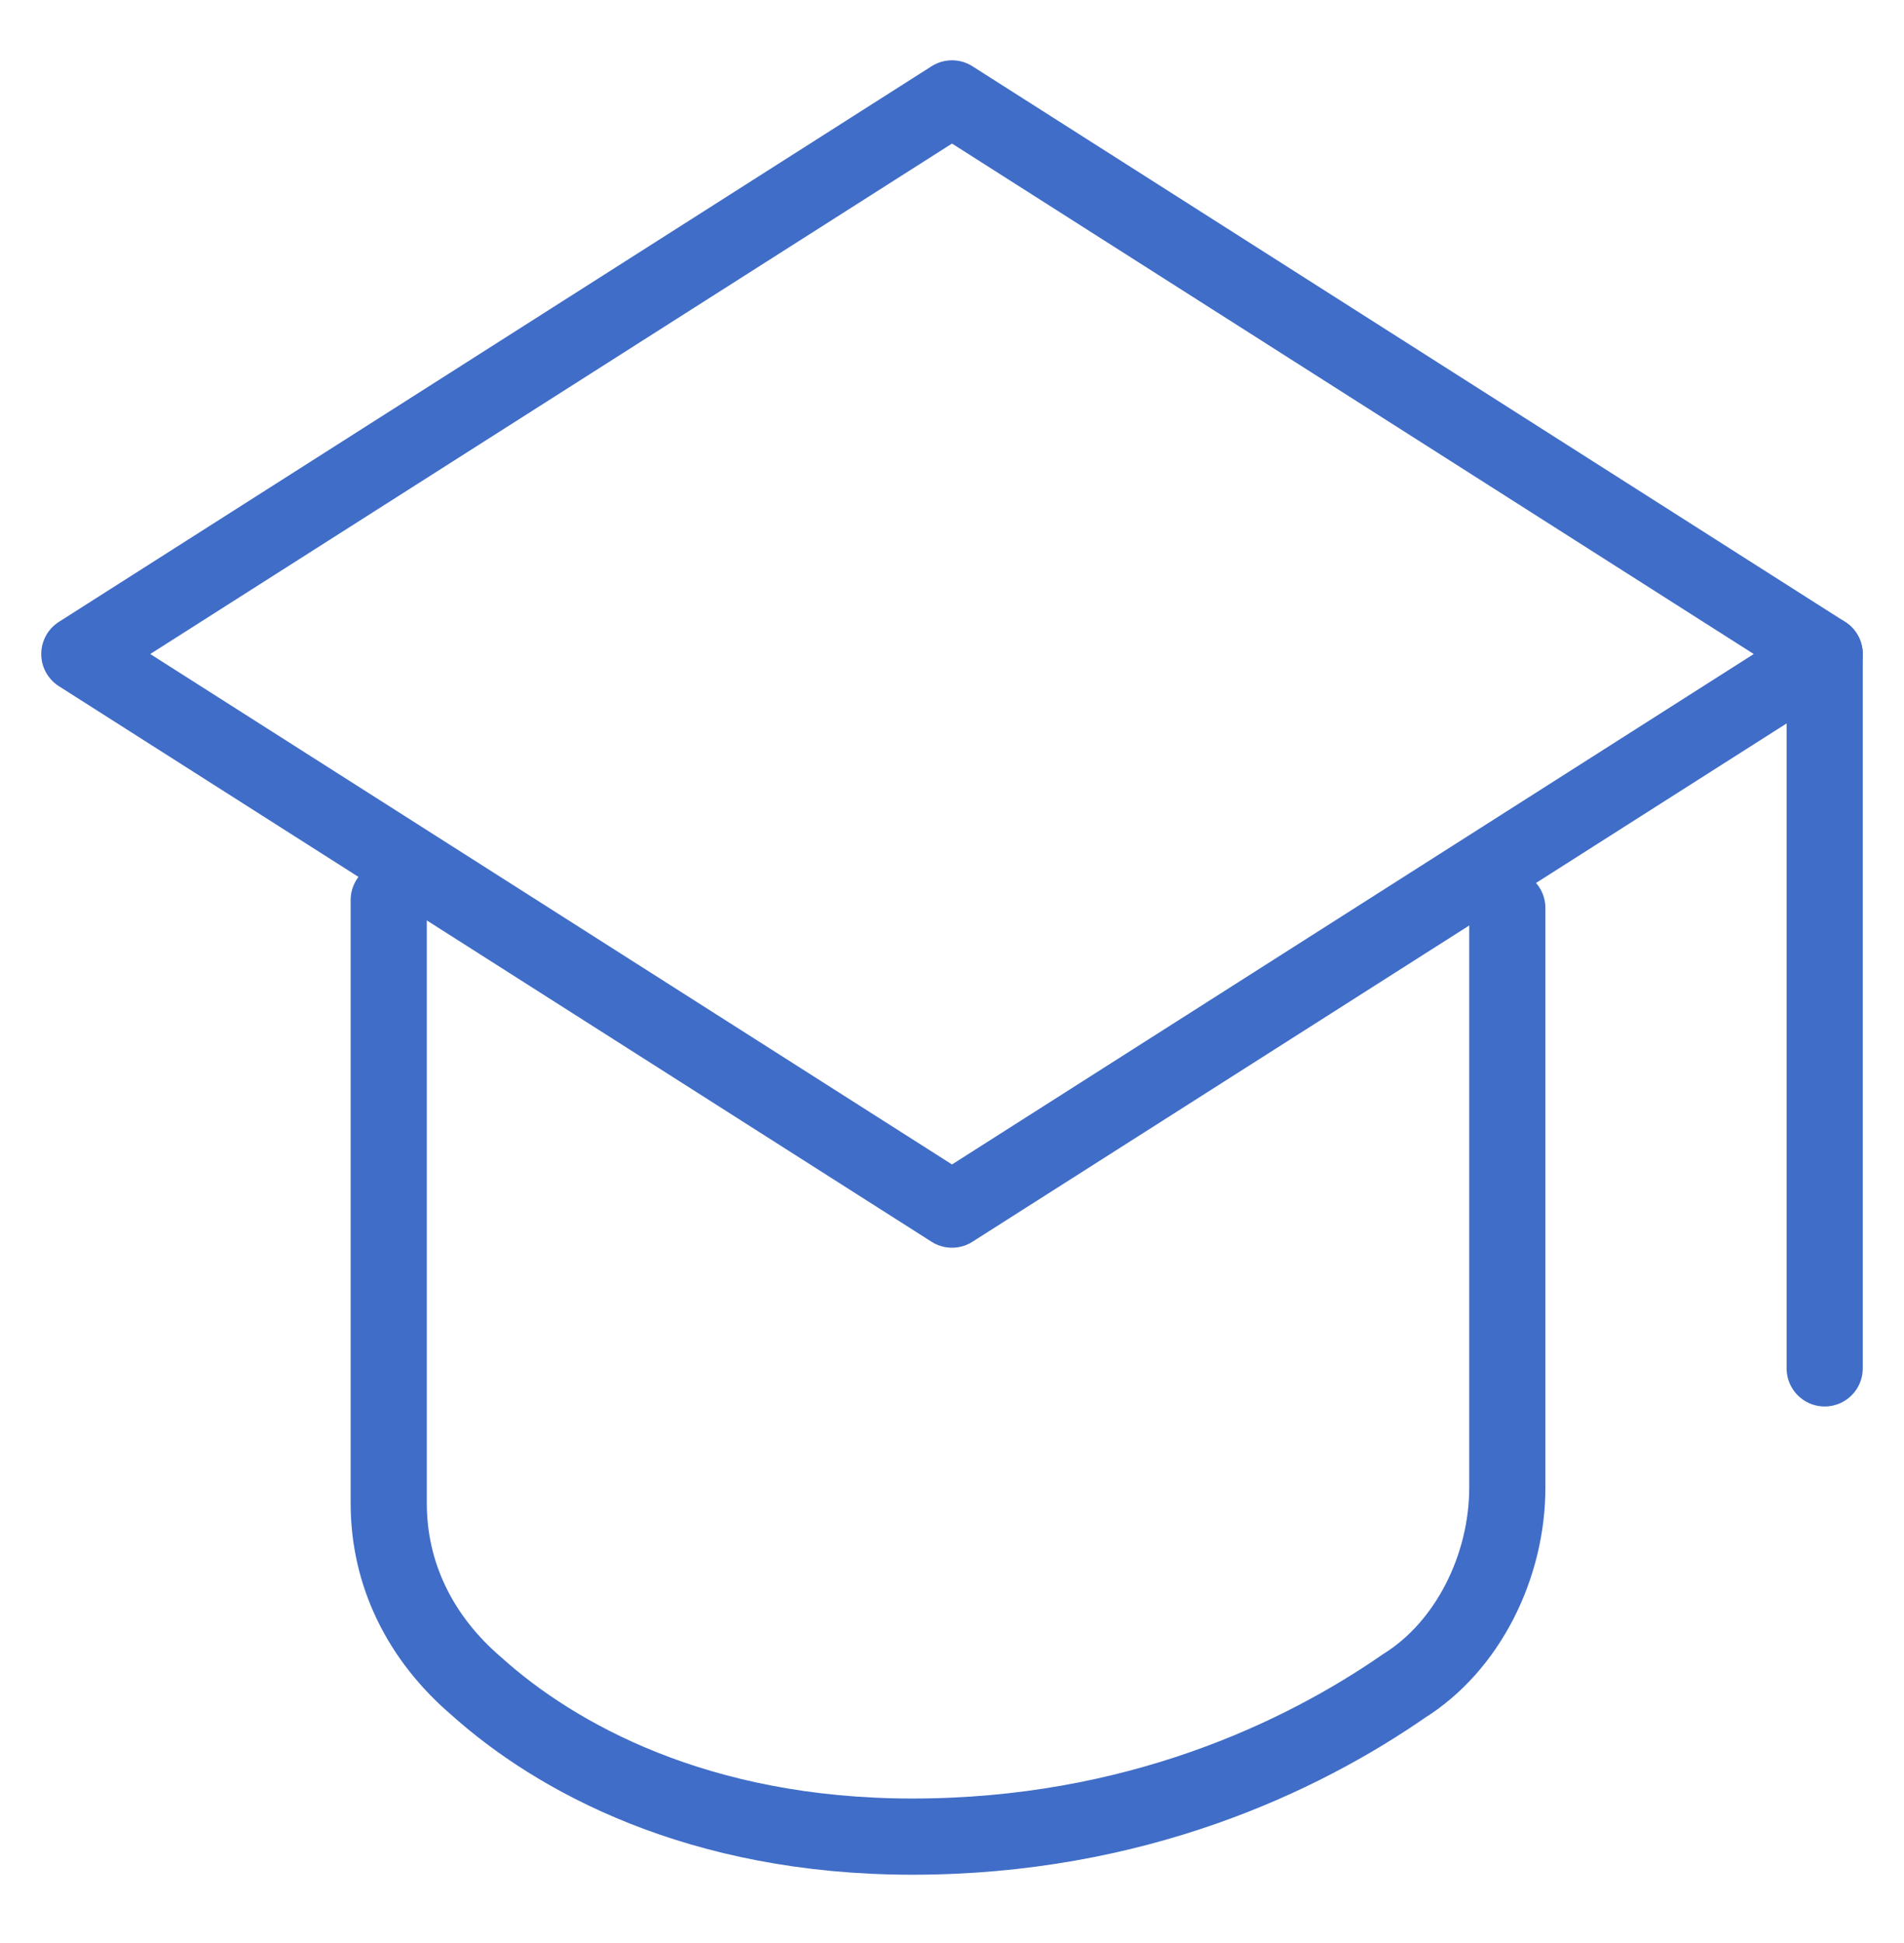<svg width="50" height="51" viewBox="0 0 50 51" fill="none" xmlns="http://www.w3.org/2000/svg">
<path d="M25 2.583L2.083 17.167L25 31.75L47.917 17.167L25 2.583Z" stroke="#406DC7" stroke-width="2" stroke-miterlimit="10" stroke-linecap="round" stroke-linejoin="round"/>
<path d="M47.917 17.167V35.917" stroke="#406DC7" stroke-width="2" stroke-miterlimit="10" stroke-linecap="round" stroke-linejoin="round"/>
<path d="M39.583 23.833V39.042C39.583 41.125 38.542 43.208 36.875 44.25C34.167 46.125 29.792 48.208 23.958 48.208C18.333 48.208 14.583 46.125 12.5 44.25C11.042 43 10.208 41.333 10.208 39.458V23.625" stroke="#406DC7" stroke-width="2" stroke-miterlimit="10" stroke-linecap="round" stroke-linejoin="round"/>
</svg>
